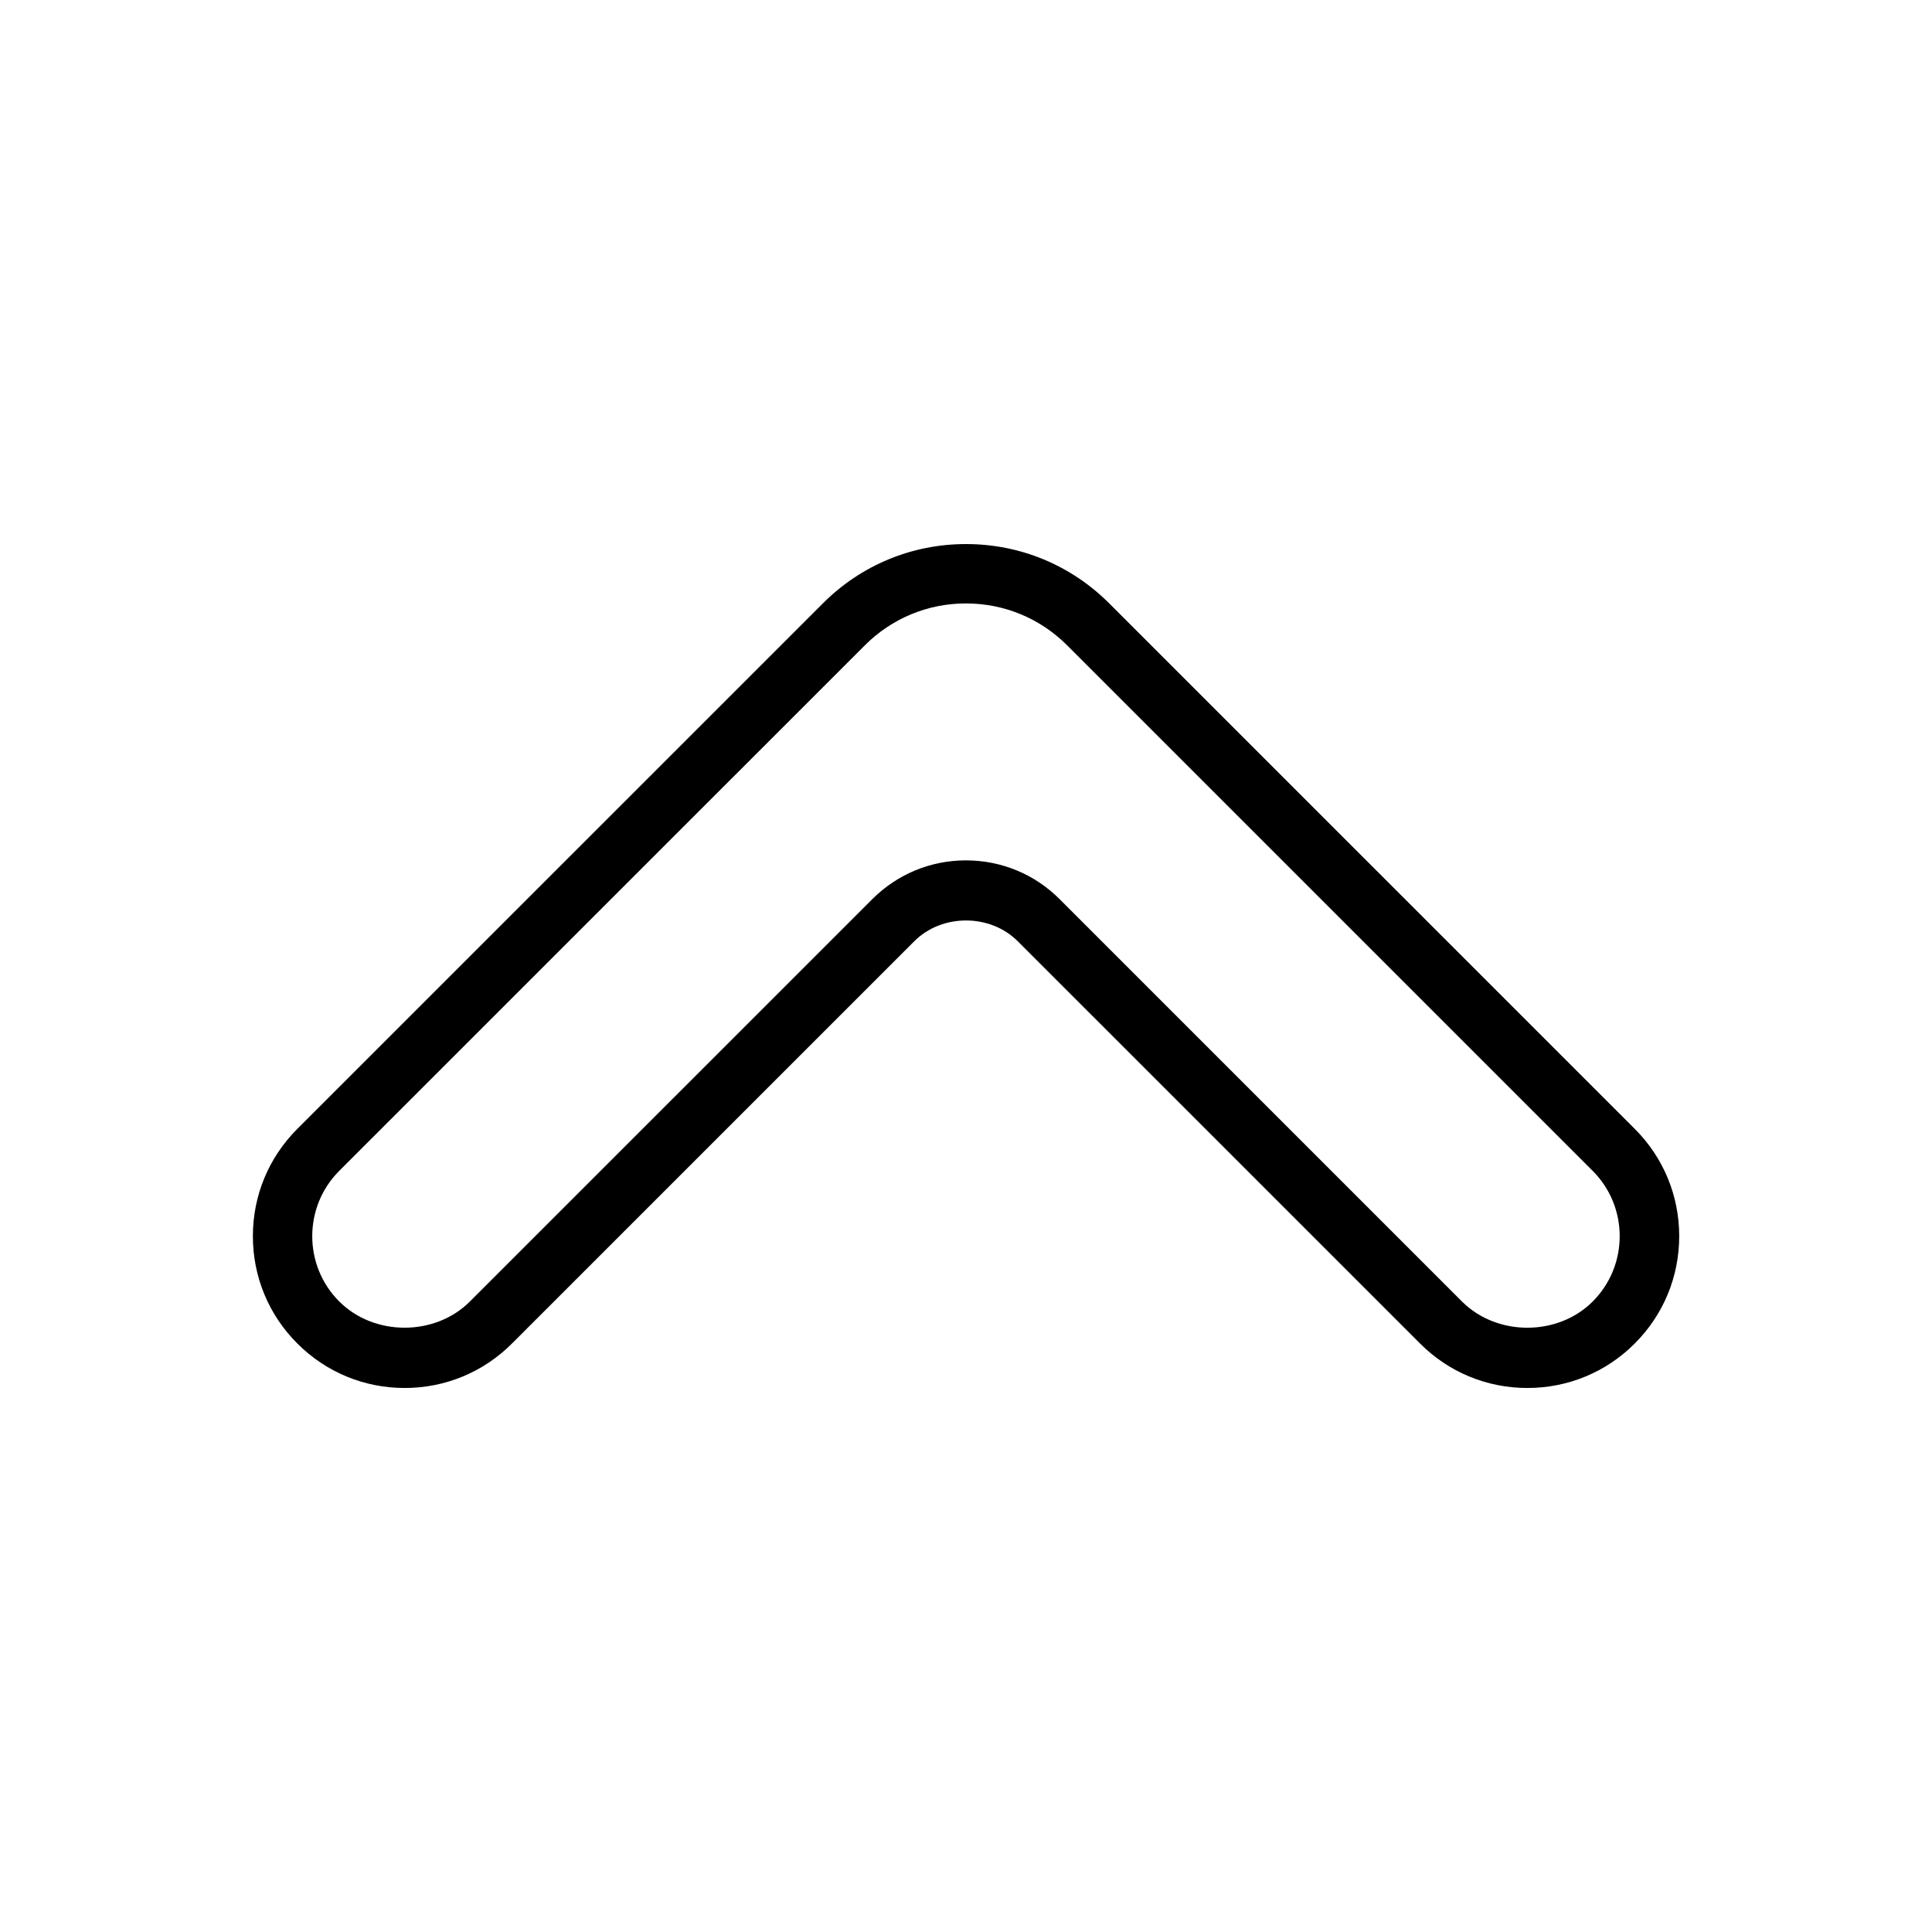 <?xml version="1.0" encoding="UTF-8"?>
<!-- Uploaded to: ICON Repo, www.svgrepo.com, Generator: ICON Repo Mixer Tools -->
<svg fill="#000000" width="800px" height="800px" version="1.1" viewBox="144 144 512 512" xmlns="http://www.w3.org/2000/svg">
 <path d="m548.77 511.83c-10.746 0-20.844-4.18-28.441-11.785l-106.63-106.62c-7.32-7.32-20.074-7.32-27.387 0l-106.63 106.62c-7.59 7.598-17.688 11.785-28.441 11.785-10.746 0-20.844-4.18-28.441-11.785-7.606-7.598-11.785-17.703-11.785-28.449 0-10.738 4.18-20.844 11.785-28.441l139.26-139.24c10.125-10.148 23.609-15.734 37.949-15.734 14.344 0 27.828 5.59 37.965 15.734l139.25 139.24c7.606 7.598 11.785 17.703 11.785 28.441 0 10.746-4.18 20.852-11.785 28.449-7.59 7.606-17.707 11.785-28.449 11.785zm-148.77-139.82c9.375 0 18.199 3.652 24.828 10.289l106.62 106.62c9.266 9.266 25.387 9.25 34.629 0 9.547-9.547 9.547-25.09 0-34.629l-139.25-139.25c-7.172-7.172-16.695-11.125-26.836-11.125-10.133 0-19.656 3.953-26.812 11.117l-139.27 139.25c-9.547 9.547-9.547 25.09 0 34.629 9.242 9.258 25.395 9.258 34.613 0l106.64-106.62c6.629-6.629 15.445-10.285 24.832-10.285z"/>
</svg>